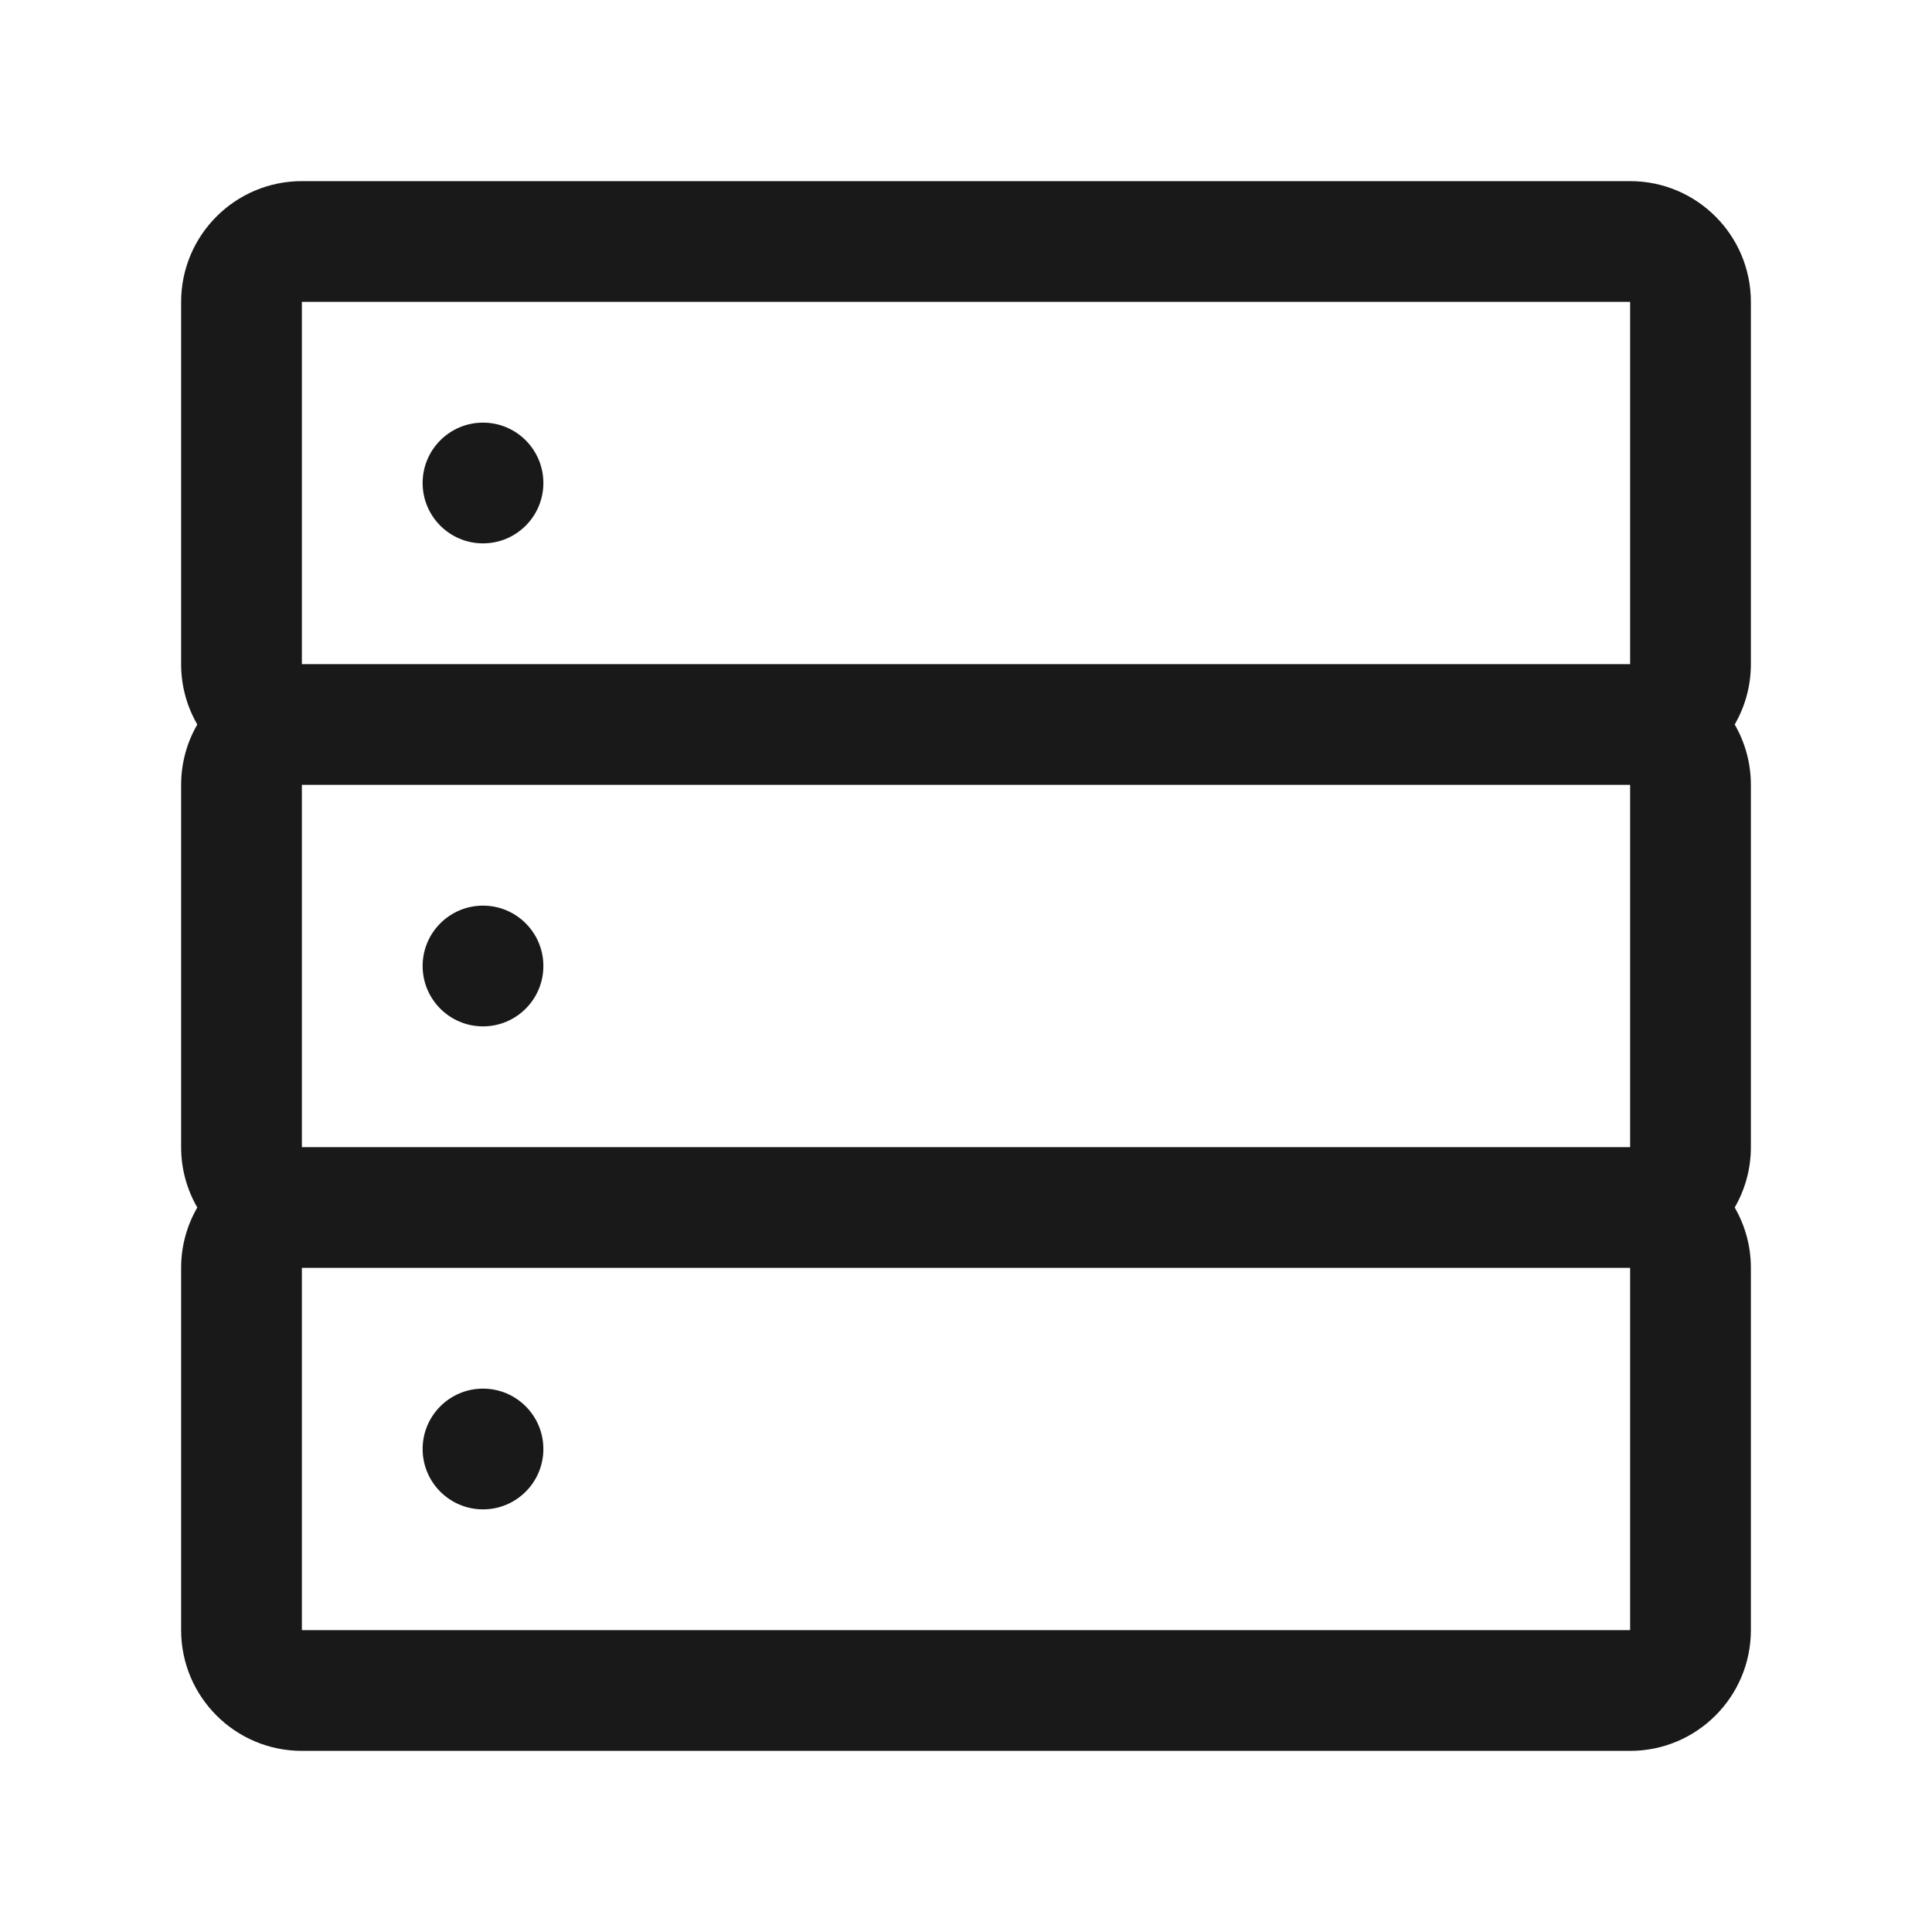 <svg xmlns="http://www.w3.org/2000/svg" width="24" height="24" viewBox="0 0 24 24" fill="none">
  <path d="M6 6.75C6.414 6.75 6.75 6.414 6.75 6C6.75 5.586 6.414 5.25 6 5.25C5.586 5.25 5.25 5.586 5.25 6C5.25 6.414 5.586 6.75 6 6.75Z" fill="#191919"/>
  <path d="M6.75 12C6.75 12.414 6.414 12.75 6 12.75C5.586 12.75 5.25 12.414 5.25 12C5.25 11.586 5.586 11.25 6 11.25C6.414 11.25 6.75 11.586 6.75 12Z" fill="#191919"/>
  <path d="M6 18.75C6.414 18.75 6.75 18.414 6.75 18C6.75 17.586 6.414 17.25 6 17.25C5.586 17.25 5.25 17.586 5.25 18C5.25 18.414 5.586 18.75 6 18.75Z" fill="#191919"/>
  <path fill-rule="evenodd" clip-rule="evenodd" d="M2.25 8.25C2.25 8.523 2.323 8.779 2.451 9C2.323 9.221 2.25 9.477 2.25 9.75V14.25C2.25 14.523 2.323 14.779 2.451 15C2.323 15.221 2.25 15.477 2.25 15.75V20.25C2.25 21.078 2.922 21.75 3.75 21.75H20.25C21.078 21.75 21.75 21.078 21.75 20.25V15.75C21.75 15.477 21.677 15.221 21.549 15C21.677 14.779 21.75 14.523 21.75 14.25V9.75C21.75 9.477 21.677 9.221 21.549 9C21.677 8.779 21.75 8.523 21.75 8.25V3.75C21.75 2.922 21.078 2.25 20.25 2.25H3.75C2.922 2.25 2.25 2.922 2.25 3.75V8.25ZM20.25 3.75H3.75L3.75 8.25H20.25V3.75ZM3.75 9.75H20.25V14.25H3.75V9.75ZM20.25 15.75H3.75V20.25H20.25V15.75Z" fill="#191919"/>
</svg>